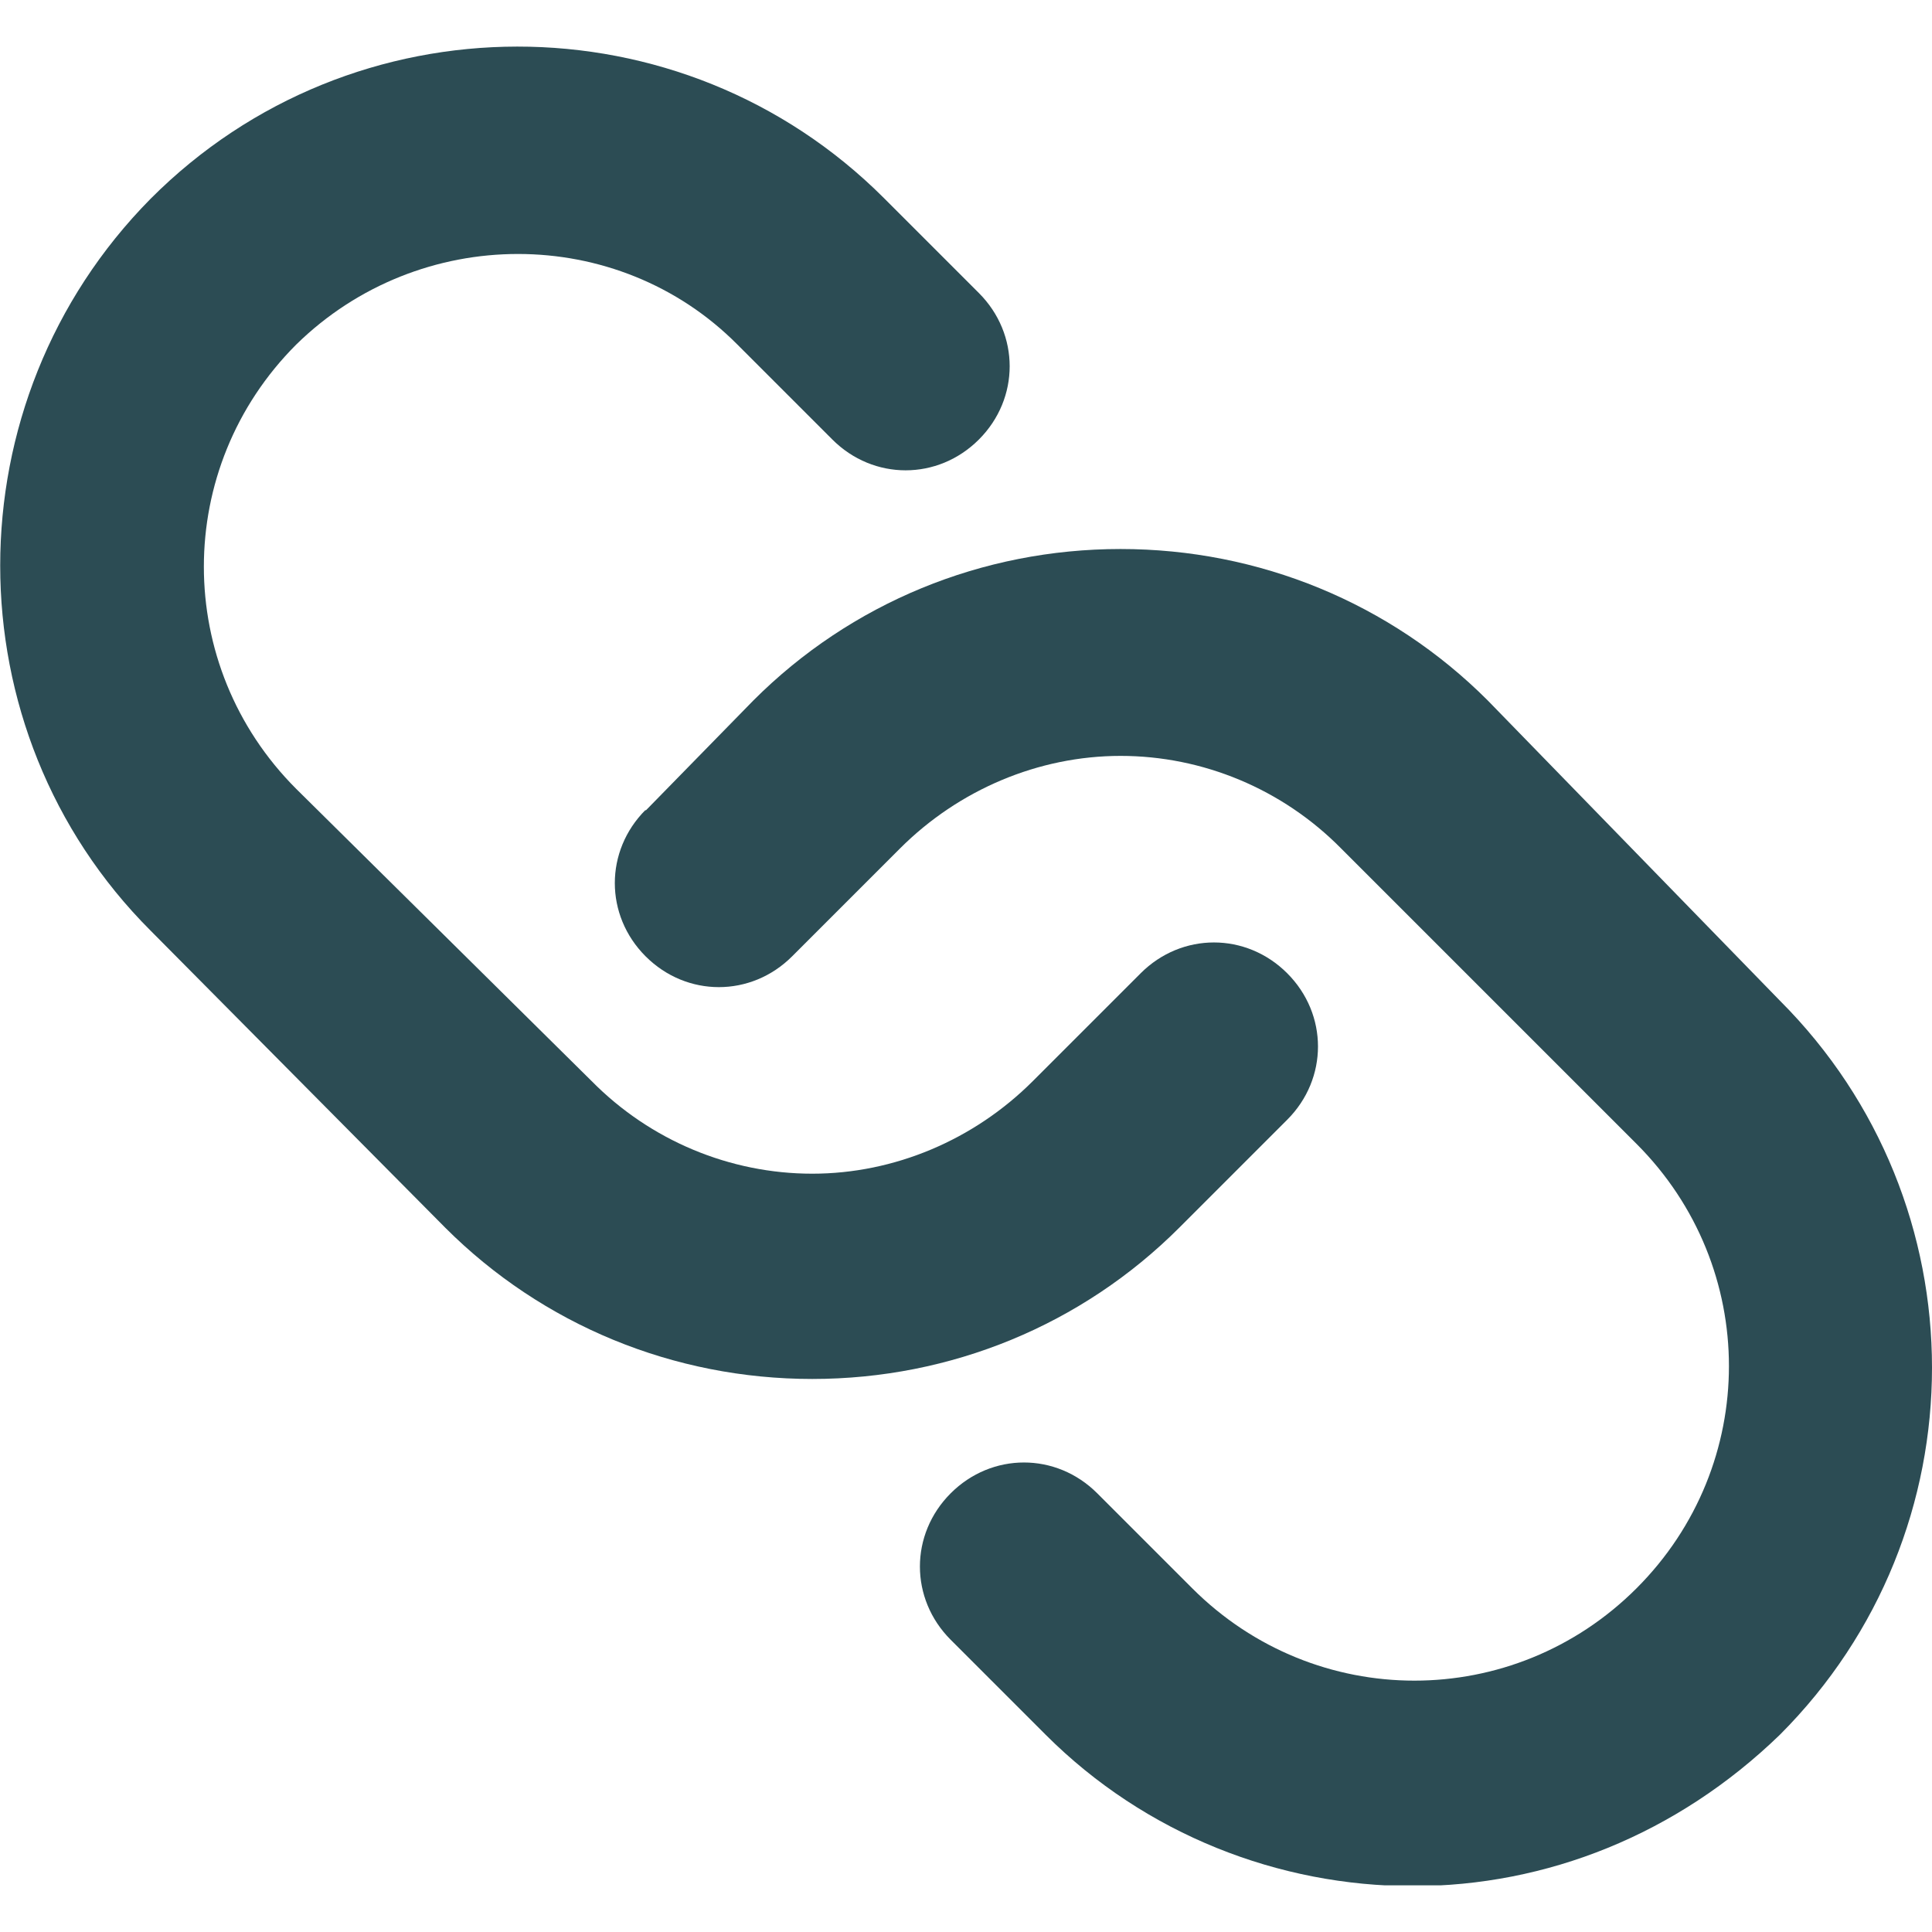 <svg width="24" height="24" viewBox="0 0 24 24" fill="none" xmlns="http://www.w3.org/2000/svg">
<g clip-path="url(#clip0_237_388)">
<path d="M5.53 15.25C6.74 16.46 8.37 17.13 10.09 17.13C11.81 17.13 13.44 16.46 14.65 15.25L15.99 13.91C16.5 13.4 16.5 12.6 15.99 12.09C15.48 11.58 14.68 11.58 14.17 12.09L12.83 13.43C12.1 14.16 11.11 14.58 10.09 14.58C9.07 14.58 8.08 14.17 7.35 13.43L3.68 9.8C2.15 8.27 2.15 5.81 3.68 4.28C5.21 2.78 7.67 2.78 9.16 4.28L10.34 5.46C10.85 5.97 11.65 5.97 12.16 5.46C12.67 4.95 12.67 4.15 12.16 3.64L10.98 2.46C8.47 -0.05 4.38 -0.05 1.87 2.47C-0.62 4.99 -0.62 9.07 1.87 11.56L5.54 15.26L5.53 15.25Z" fill="#2C4C54"/>
<path d="M8.02 10.06C7.51 10.57 7.51 11.37 8.02 11.88C8.53 12.39 9.33 12.39 9.84 11.88L11.18 10.54C11.91 9.81 12.9 9.39 13.92 9.39C14.94 9.39 15.93 9.8 16.66 10.54L20.33 14.21C21.86 15.74 21.86 18.2 20.33 19.73C18.8 21.26 16.34 21.26 14.81 19.73L13.63 18.55C13.12 18.04 12.32 18.04 11.81 18.55C11.3 19.06 11.3 19.86 11.81 20.37L12.99 21.55C14.23 22.79 15.89 23.43 17.55 23.43C19.21 23.43 20.83 22.79 22.11 21.55C24.63 19.03 24.63 14.95 22.11 12.43L18.48 8.7C17.27 7.49 15.64 6.82 13.92 6.82C12.2 6.82 10.57 7.49 9.36 8.7L8.02 10.07V10.06Z" fill="#2C4C54"/>
</g>
<defs>
<clipPath id="clip0_237_388">
<rect width="24" height="22.84" fill="white" transform="translate(0 0.58)"/>
</clipPath>
</defs>
</svg>
